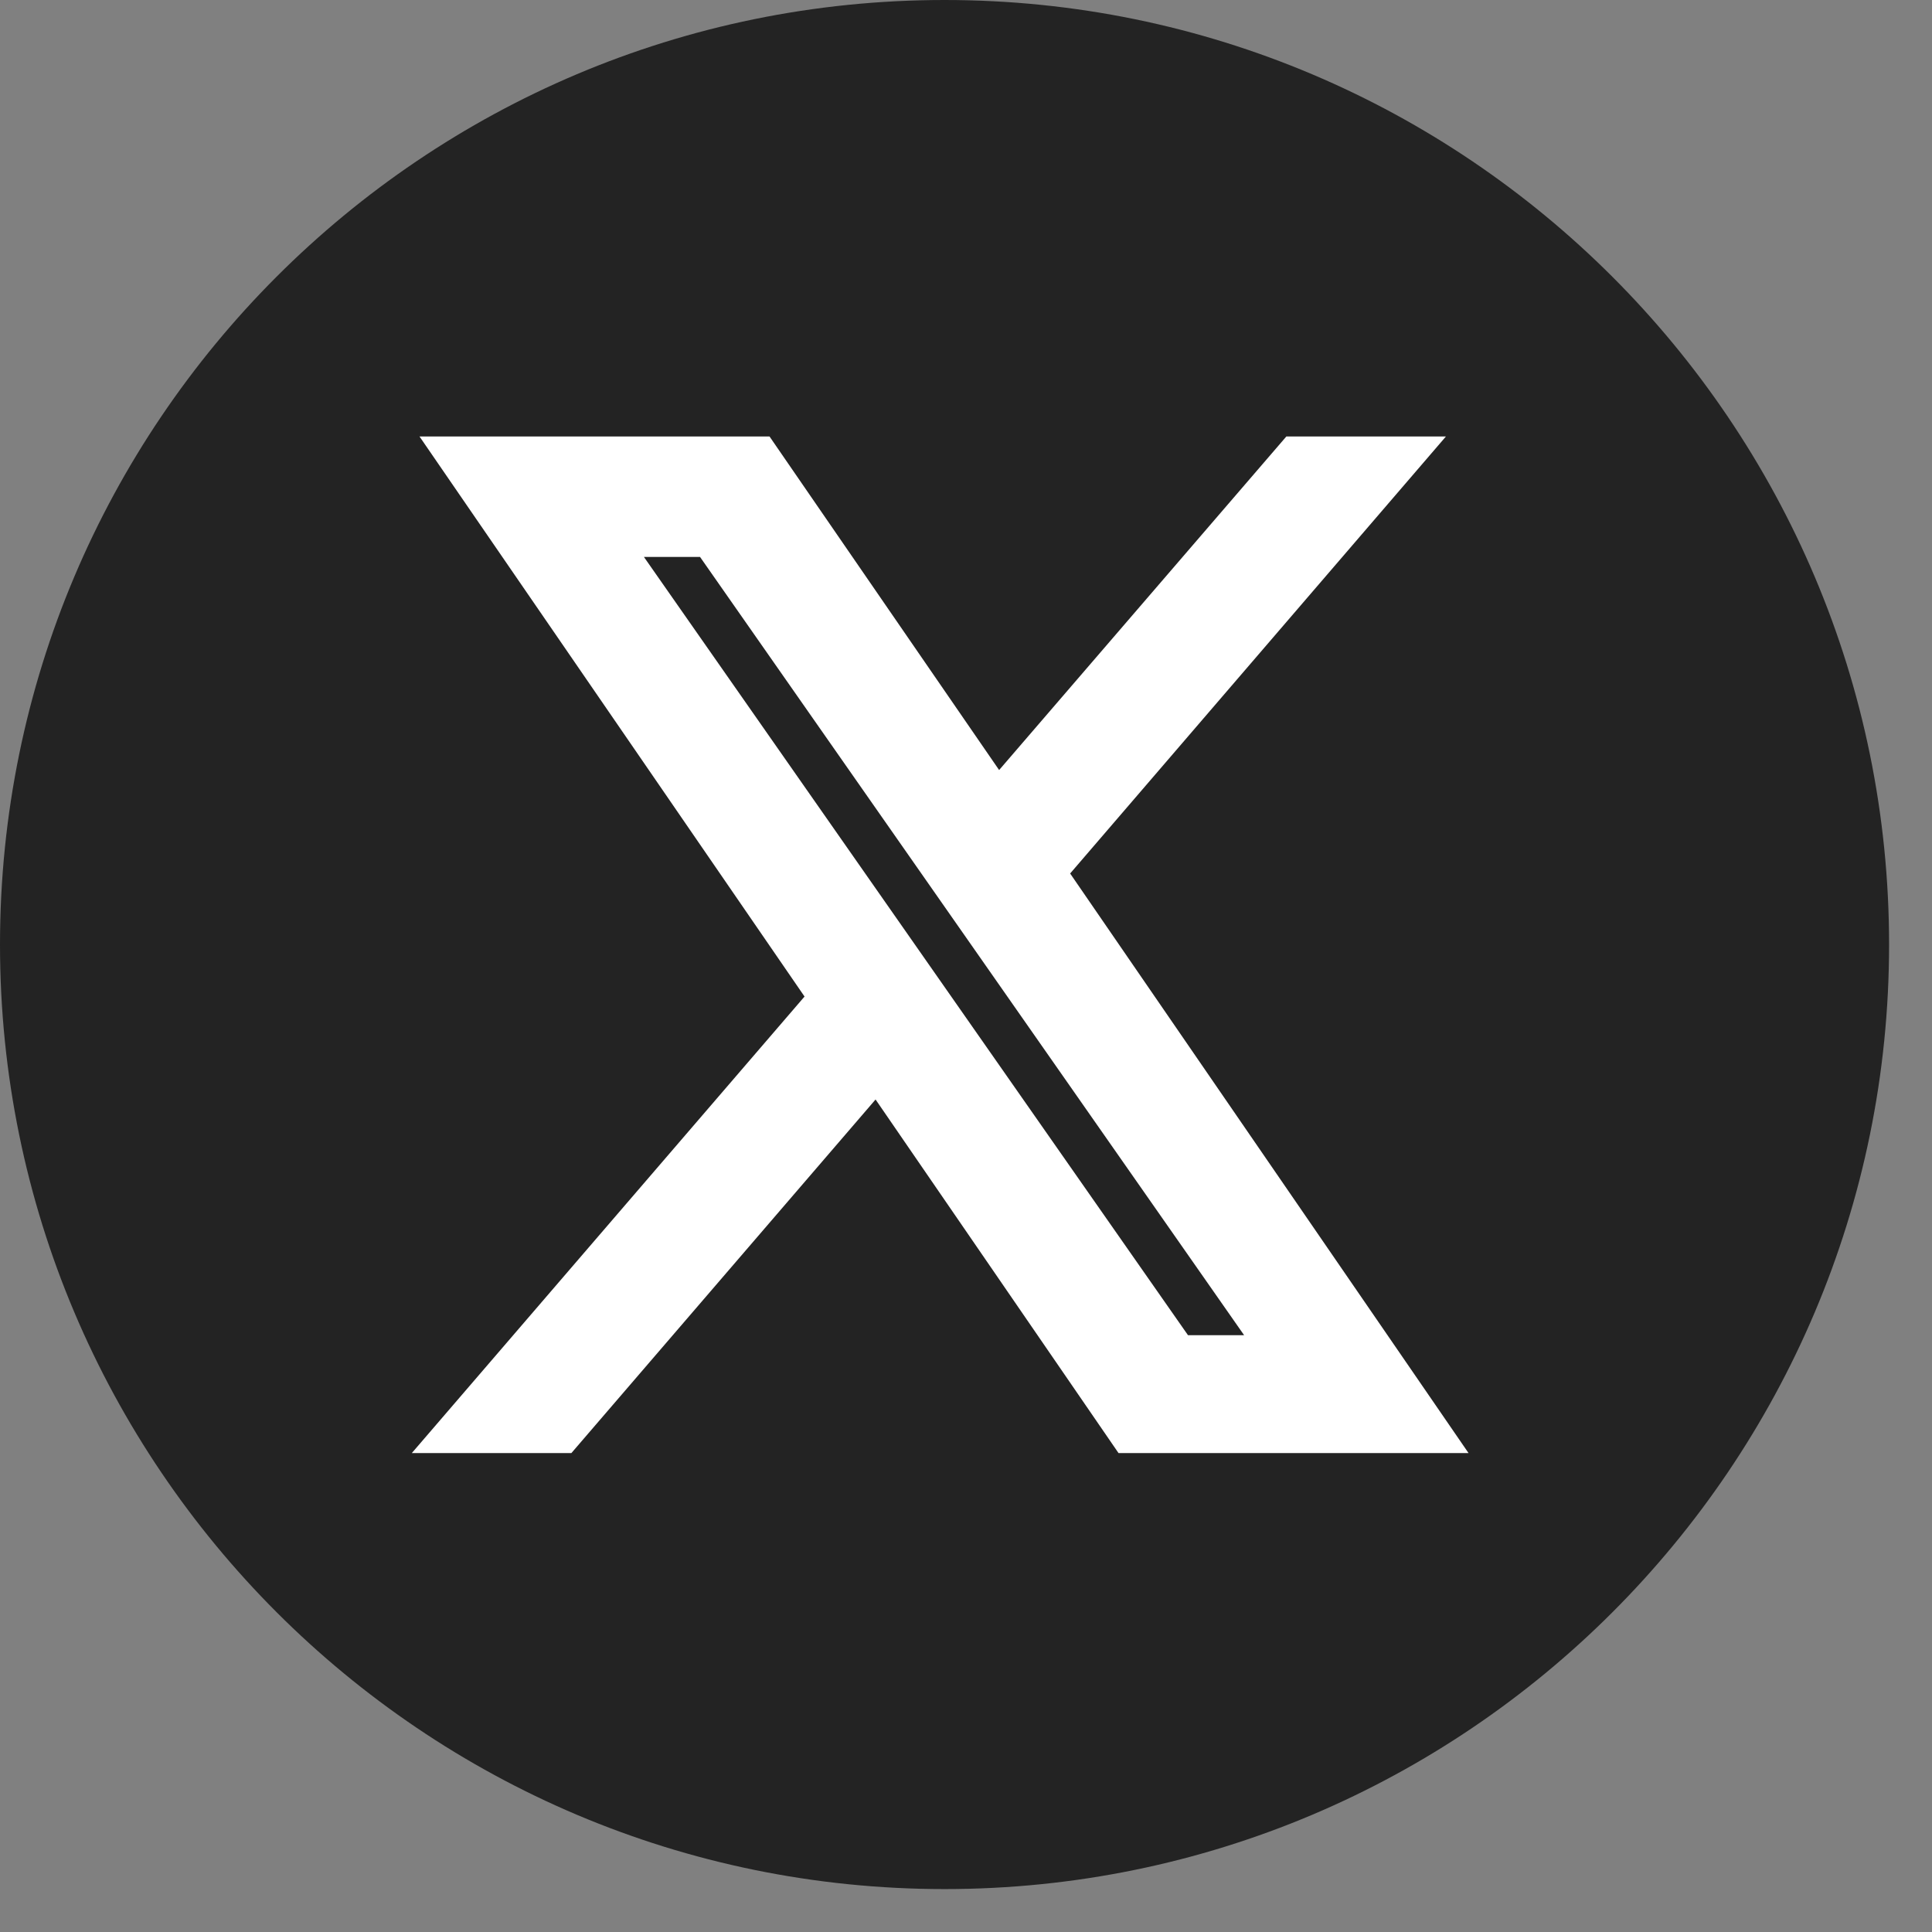 <svg width="42" height="42" viewBox="0 0 42 42" fill="none" xmlns="http://www.w3.org/2000/svg">
      <rect x="0" y="0" width="42" height="42" fill="#808080" stroke="none"/>
      <circle xmlns="http://www.w3.org/2000/svg" cx="20" cy="20" r="18" fill="#ffffff" />
<path d="M13.998 12.107L25.826 29.026H27.046L15.218 12.107H13.998Z" fill="#232323"/>
<path d="M20.534 0C9.187 0 0 9.198 0 20.534C0 31.869 9.198 41.067 20.534 41.067C31.869 41.067 41.067 31.869 41.067 20.534C41.067 9.198 31.869 0 20.534 0ZM24.316 31.589L19.034 23.902L12.421 31.589H8.952L17.49 21.664L9.12 9.489H16.729L21.72 16.74L27.964 9.489H31.433L23.264 18.989L31.925 31.589H24.316Z" fill="#232323"/>
</svg>
